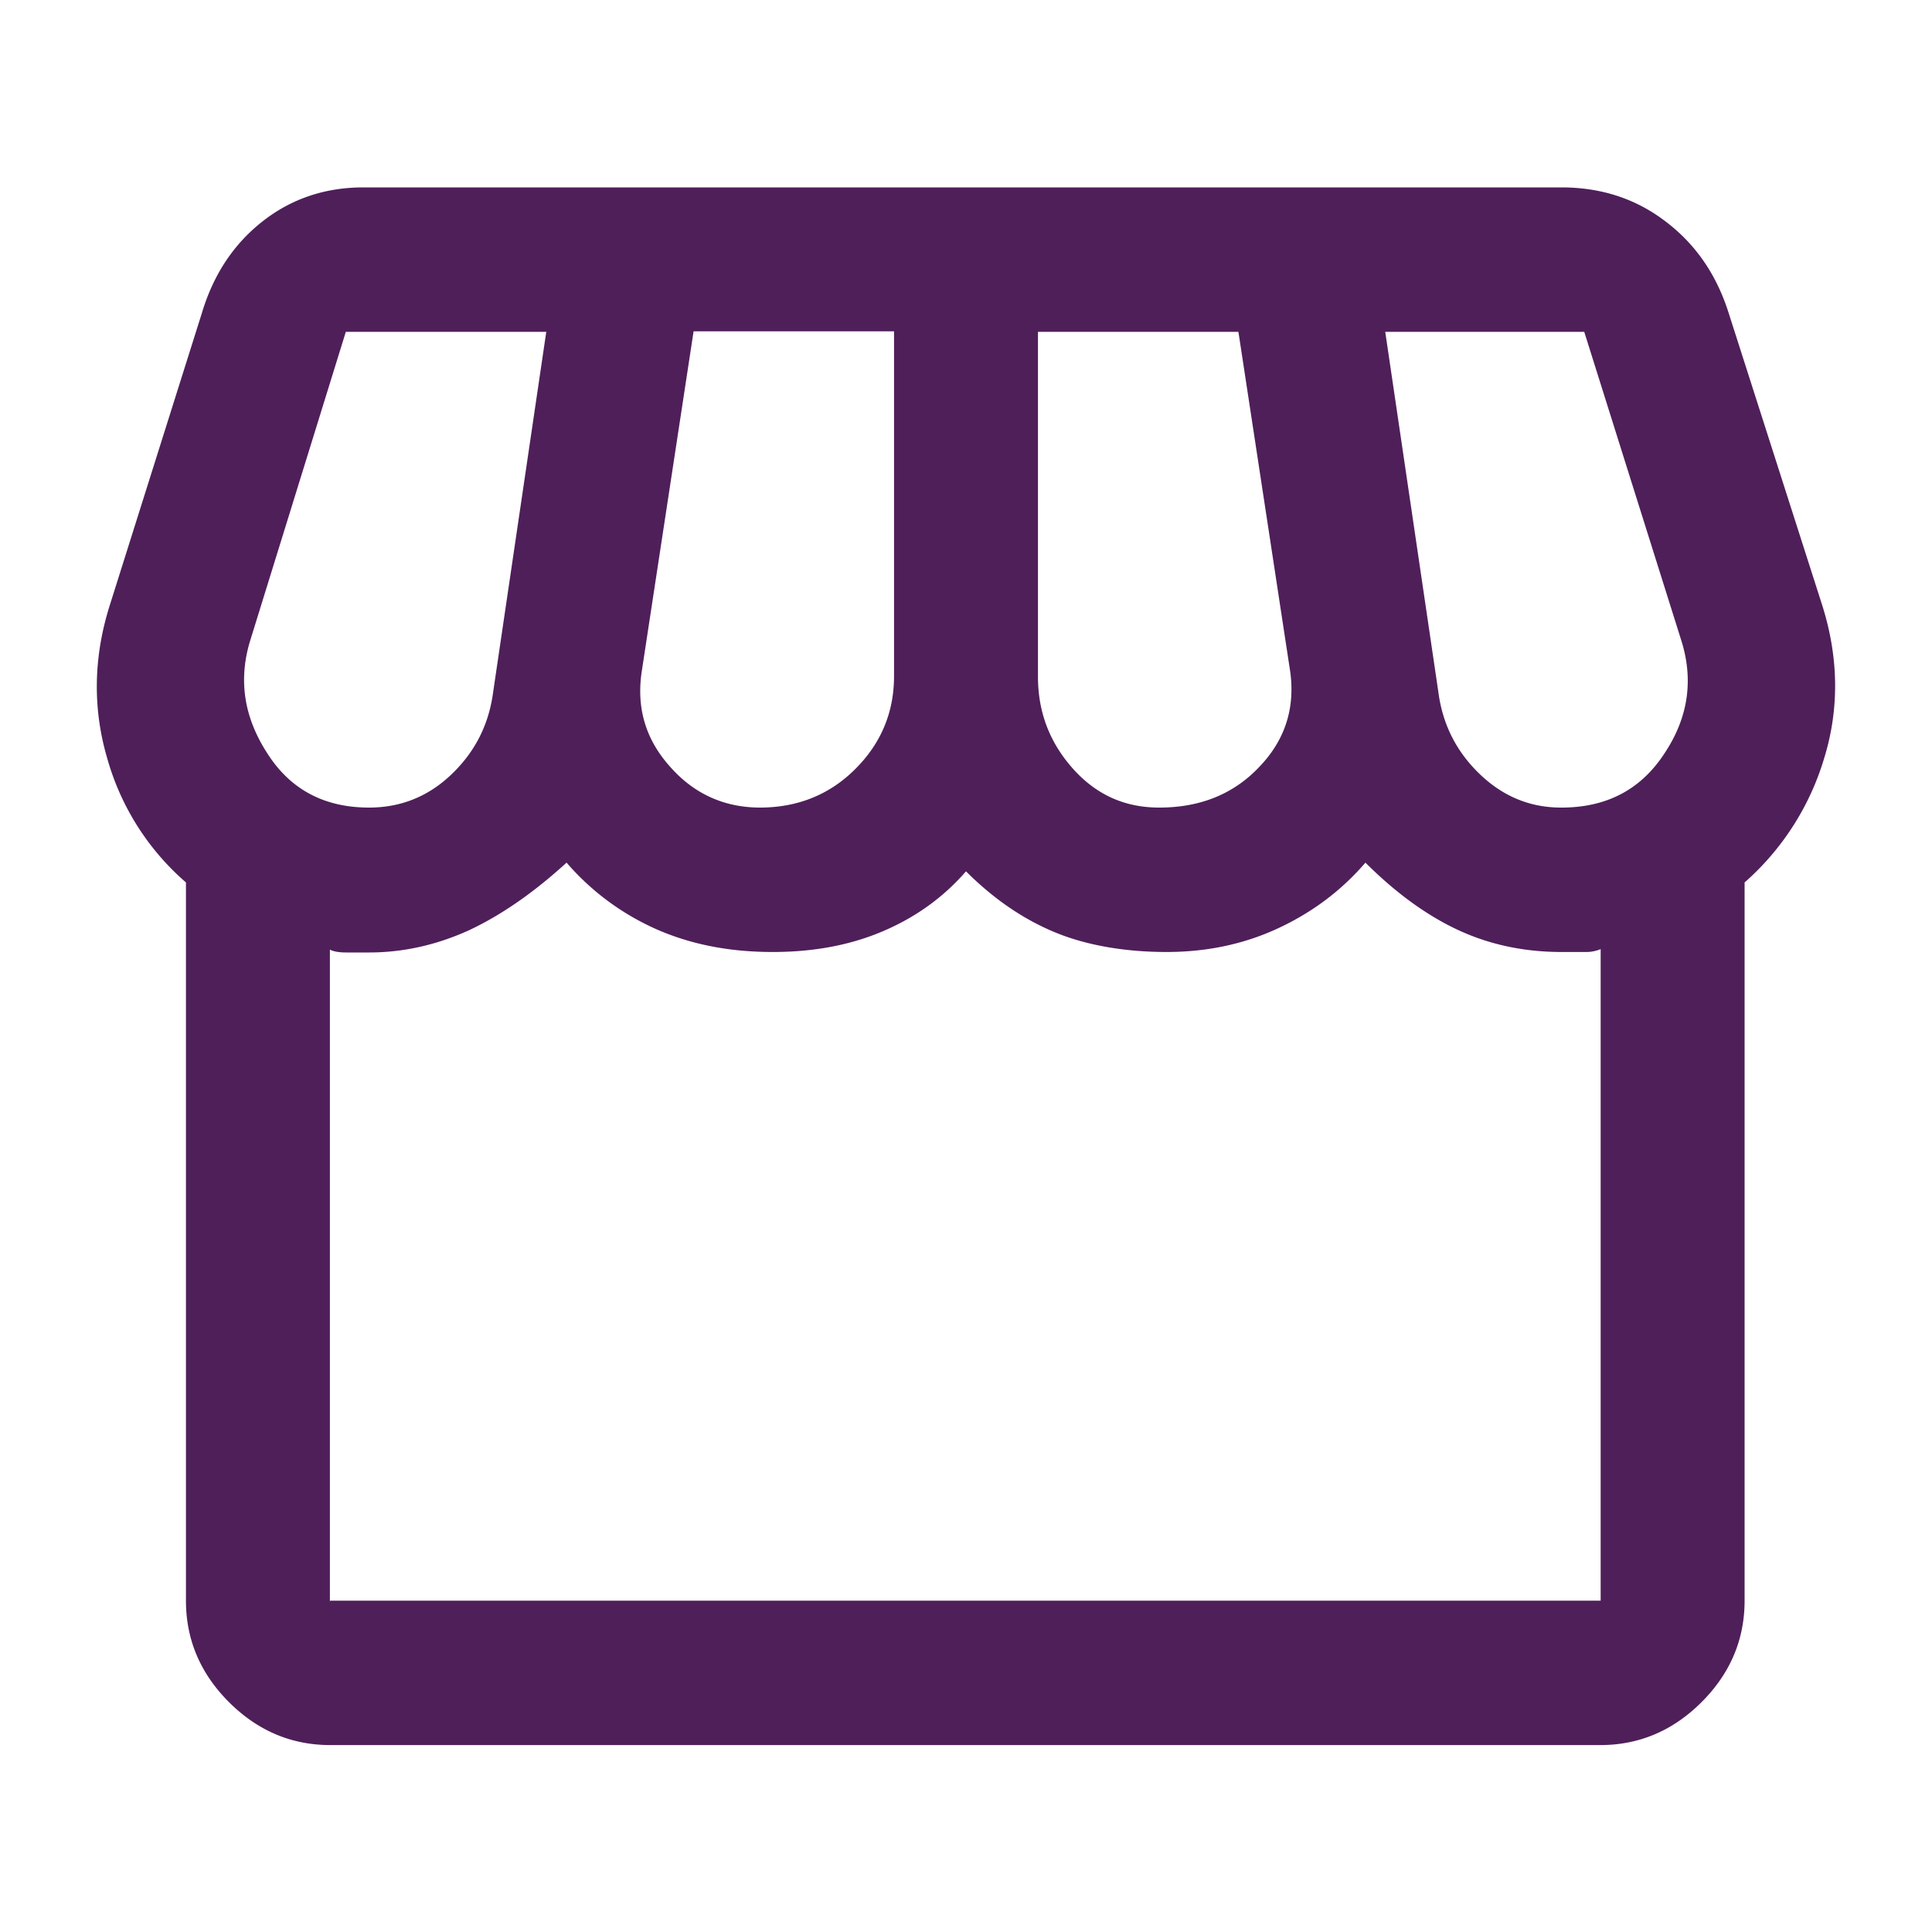 <svg xmlns="http://www.w3.org/2000/svg" viewBox="0 0 40 40"><path d="M36.12 18.27v14.87c0 .81-.3 1.51-.89 2.1-.59.59-1.29.89-2.1.89H6.84c-.81 0-1.51-.3-2.1-.89-.59-.59-.89-1.29-.89-2.1V18.27a5.292 5.292 0 0 1-1.63-2.57c-.3-1.02-.29-2.08.05-3.16l1.91-6.06c.24-.8.66-1.43 1.26-1.9s1.3-.7 2.08-.7h24.81c.83 0 1.55.24 2.16.71.62.47 1.05 1.1 1.3 1.89l1.94 6.06c.34 1.08.35 2.14.04 3.15a5.528 5.528 0 0 1-1.65 2.58ZM24 16.72c.85 0 1.54-.28 2.07-.84.54-.56.75-1.23.64-1.99l-1.07-7.02h-4.15v7.14c0 .73.24 1.36.72 1.9s1.07.81 1.79.81Zm-8.27 0c.79 0 1.45-.27 1.98-.8s.8-1.17.8-1.92V6.86h-4.15l-1.07 7.02c-.12.76.07 1.42.58 1.99.5.57 1.13.85 1.87.85Zm-8.09 0c.66 0 1.23-.23 1.71-.69.48-.46.77-1.02.86-1.7l1.1-7.46H7.16l-1.97 6.36c-.26.82-.15 1.6.34 2.36.48.76 1.19 1.13 2.11 1.13Zm24.69 0c.93 0 1.64-.37 2.13-1.12.5-.75.61-1.54.34-2.37l-2-6.36h-4.12l1.1 7.46c.09.68.38 1.24.86 1.7.48.46 1.04.69 1.68.69ZM6.84 33.14h26.3V19.65s-.13.06-.29.06h-.52c-.77 0-1.48-.15-2.13-.45-.65-.3-1.3-.77-1.93-1.4-.5.58-1.1 1.03-1.81 1.36-.71.33-1.48.49-2.31.49s-1.63-.13-2.29-.4c-.66-.27-1.28-.69-1.86-1.27-.47.54-1.04.95-1.72 1.24-.68.29-1.44.43-2.28.43-.91 0-1.71-.16-2.43-.48-.71-.32-1.33-.78-1.84-1.37-.69.63-1.36 1.09-2.02 1.4-.66.3-1.35.46-2.07.46h-.47c-.15 0-.27-.02-.34-.06v13.49Zm26.3 0H6.84h26.3Z" style="fill:#4f1f5a"/></svg>
